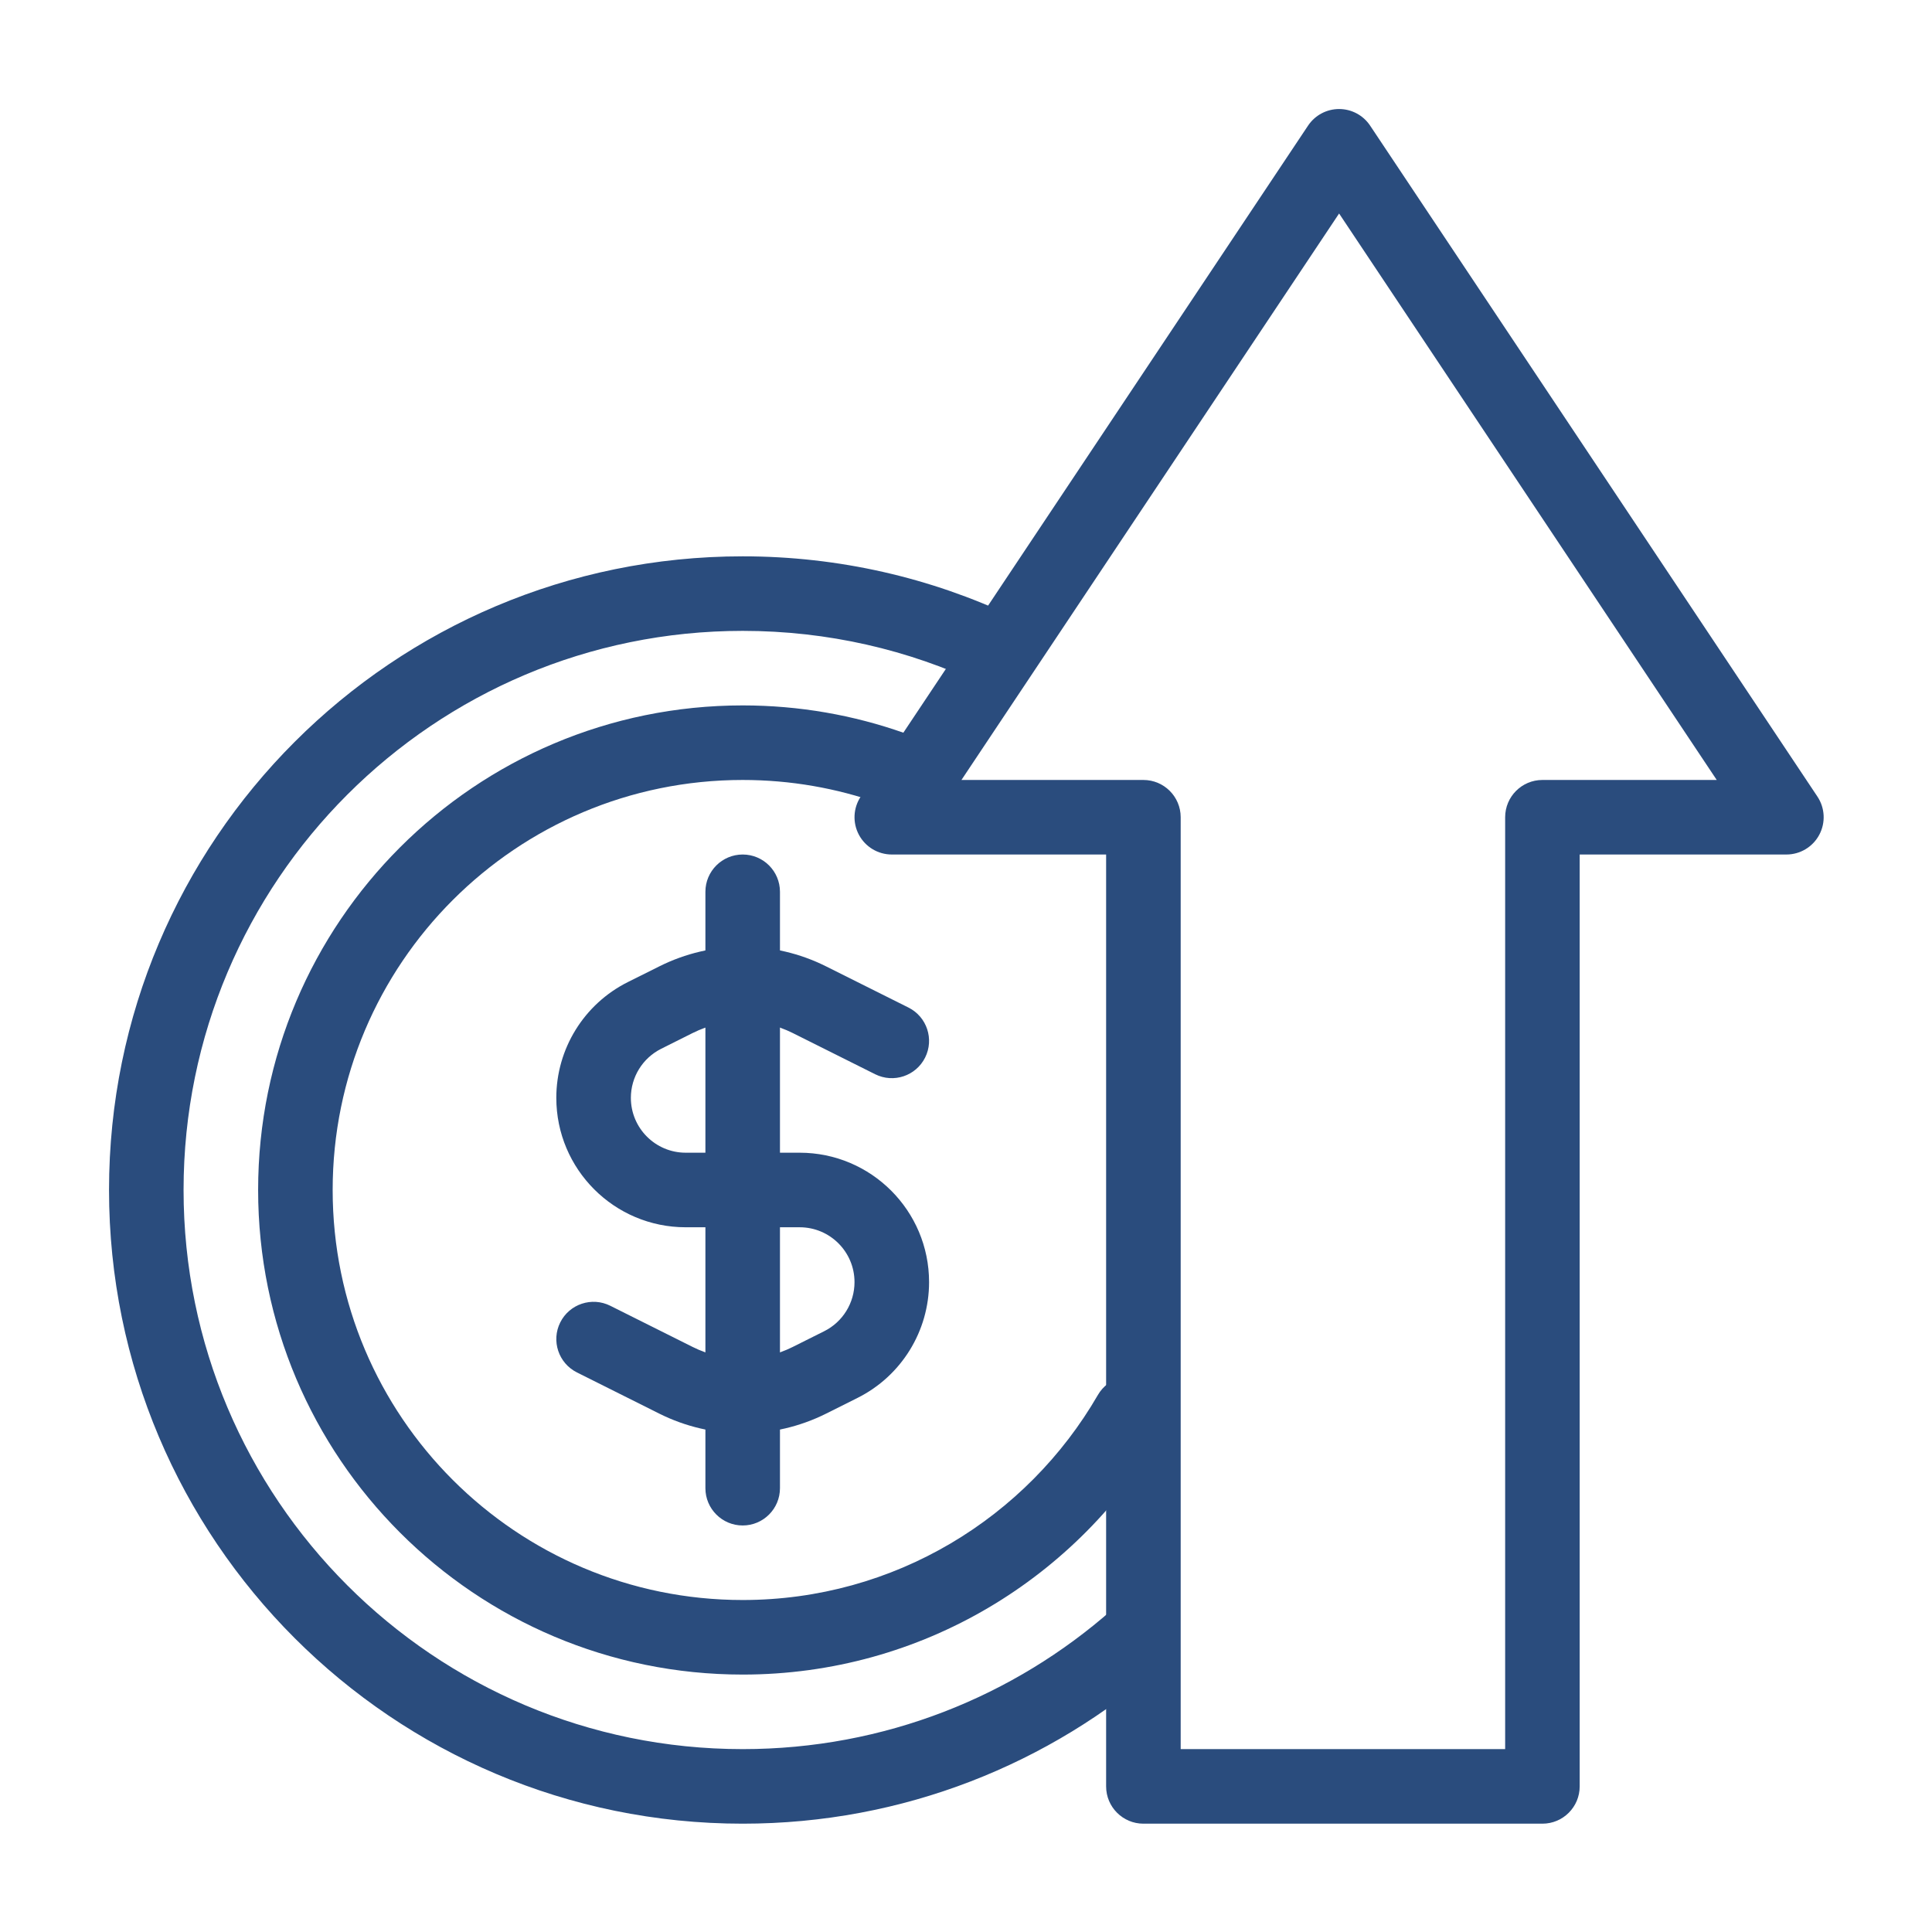 <svg xmlns="http://www.w3.org/2000/svg" xmlns:xlink="http://www.w3.org/1999/xlink" width="400" viewBox="0 0 300 300" height="400" preserveAspectRatio="xMidYMid meet"><defs><clipPath id="98bceba2dd"><path d="M 16.93 86 L 183 86 L 183 283.18 L 16.93 283.18 Z M 16.93 86 " clip-rule="nonzero"></path></clipPath><clipPath id="3b85129a55"><path d="M 132 16.93 L 283.18 16.93 L 283.18 283.18 L 132 283.18 Z M 132 16.93 " clip-rule="nonzero"></path></clipPath></defs><g clip-path="url(#98bceba2dd)"><path fill="#2A4C7D" d="M 115.324 97.961 C 67.375 97.961 28.504 136.832 28.504 184.781 C 28.504 232.73 67.375 271.602 115.324 271.602 C 137.348 271.602 157.445 263.41 172.75 249.898 C 175.148 247.785 178.805 248.012 180.922 250.406 C 183.035 252.805 182.809 256.461 180.41 258.578 C 163.07 273.883 140.277 283.18 115.324 283.18 C 60.98 283.18 16.93 239.125 16.93 184.781 C 16.93 130.438 60.98 86.387 115.324 86.387 C 130.309 86.387 144.527 89.738 157.254 95.742 C 160.145 97.105 161.383 100.555 160.02 103.445 C 158.656 106.336 155.207 107.574 152.316 106.211 C 141.102 100.922 128.566 97.961 115.324 97.961 Z M 115.324 97.961 " fill-opacity="1" fill-rule="evenodd"></path></g><path fill="#2A4C7D" d="M 115.324 121.113 C 80.16 121.113 51.656 149.617 51.656 184.781 C 51.656 219.945 80.16 248.449 115.324 248.449 C 138.883 248.449 159.461 235.656 170.48 216.609 C 172.082 213.844 175.621 212.898 178.387 214.5 C 181.156 216.102 182.102 219.641 180.5 222.41 C 167.5 244.883 143.184 260.027 115.324 260.027 C 73.77 260.027 40.082 226.34 40.082 184.781 C 40.082 143.223 73.77 109.535 115.324 109.535 C 124.109 109.535 132.555 111.043 140.406 113.82 C 143.422 114.887 145 118.191 143.934 121.207 C 142.871 124.219 139.562 125.801 136.547 124.734 C 129.918 122.391 122.777 121.113 115.324 121.113 Z M 115.324 121.113 " fill-opacity="1" fill-rule="evenodd"></path><path fill="#2A4C7D" d="M 102.383 150.055 C 110.531 145.98 120.121 145.98 128.266 150.055 L 141.066 156.453 C 143.926 157.883 145.082 161.359 143.652 164.219 C 142.223 167.078 138.75 168.234 135.891 166.805 L 123.09 160.406 C 118.203 157.965 112.449 157.965 107.559 160.406 L 102.672 162.852 C 99.785 164.297 97.961 167.246 97.961 170.473 C 97.961 175.18 101.777 178.992 106.48 178.992 L 124.168 178.992 C 135.266 178.992 144.266 187.992 144.266 199.09 C 144.266 206.703 139.965 213.66 133.156 217.066 L 128.266 219.512 C 120.121 223.582 110.531 223.582 102.383 219.512 L 89.586 213.109 C 86.727 211.68 85.566 208.203 86.996 205.344 C 88.426 202.484 91.902 201.328 94.762 202.758 L 107.559 209.156 C 112.449 211.602 118.203 211.602 123.09 209.156 L 127.98 206.711 C 130.867 205.27 132.688 202.316 132.688 199.09 C 132.688 194.383 128.875 190.57 124.168 190.57 L 106.48 190.57 C 95.383 190.57 86.383 181.57 86.383 170.473 C 86.383 162.859 90.684 155.902 97.492 152.496 Z M 102.383 150.055 " fill-opacity="1" fill-rule="evenodd"></path><path fill="#2A4C7D" d="M 115.324 132.688 C 118.523 132.688 121.113 135.281 121.113 138.477 L 121.113 231.086 C 121.113 234.281 118.523 236.875 115.324 236.875 C 112.129 236.875 109.535 234.281 109.535 231.086 L 109.535 138.477 C 109.535 135.281 112.129 132.688 115.324 132.688 Z M 115.324 132.688 " fill-opacity="1" fill-rule="evenodd"></path><g clip-path="url(#3b85129a55)"><path fill="#2A4C7D" d="M 207.934 16.93 C 209.871 16.93 211.676 17.895 212.75 19.504 L 282.207 123.691 C 283.391 125.465 283.5 127.75 282.492 129.633 C 281.484 131.516 279.523 132.688 277.391 132.688 L 245.293 132.688 L 245.293 277.391 C 245.293 280.586 242.703 283.18 239.504 283.18 L 177.547 283.18 C 174.352 283.18 171.758 280.586 171.758 277.391 L 171.758 132.688 L 138.477 132.688 C 136.344 132.688 134.383 131.516 133.375 129.633 C 132.367 127.75 132.477 125.465 133.66 123.691 L 203.117 19.504 C 204.191 17.895 206 16.93 207.934 16.93 Z M 149.293 121.113 L 177.547 121.113 C 180.742 121.113 183.336 123.703 183.336 126.902 L 183.336 271.602 L 233.719 271.602 L 233.719 126.902 C 233.719 123.703 236.309 121.113 239.504 121.113 L 266.574 121.113 L 207.934 33.152 Z M 149.293 121.113 " fill-opacity="1" fill-rule="evenodd"></path></g></svg>